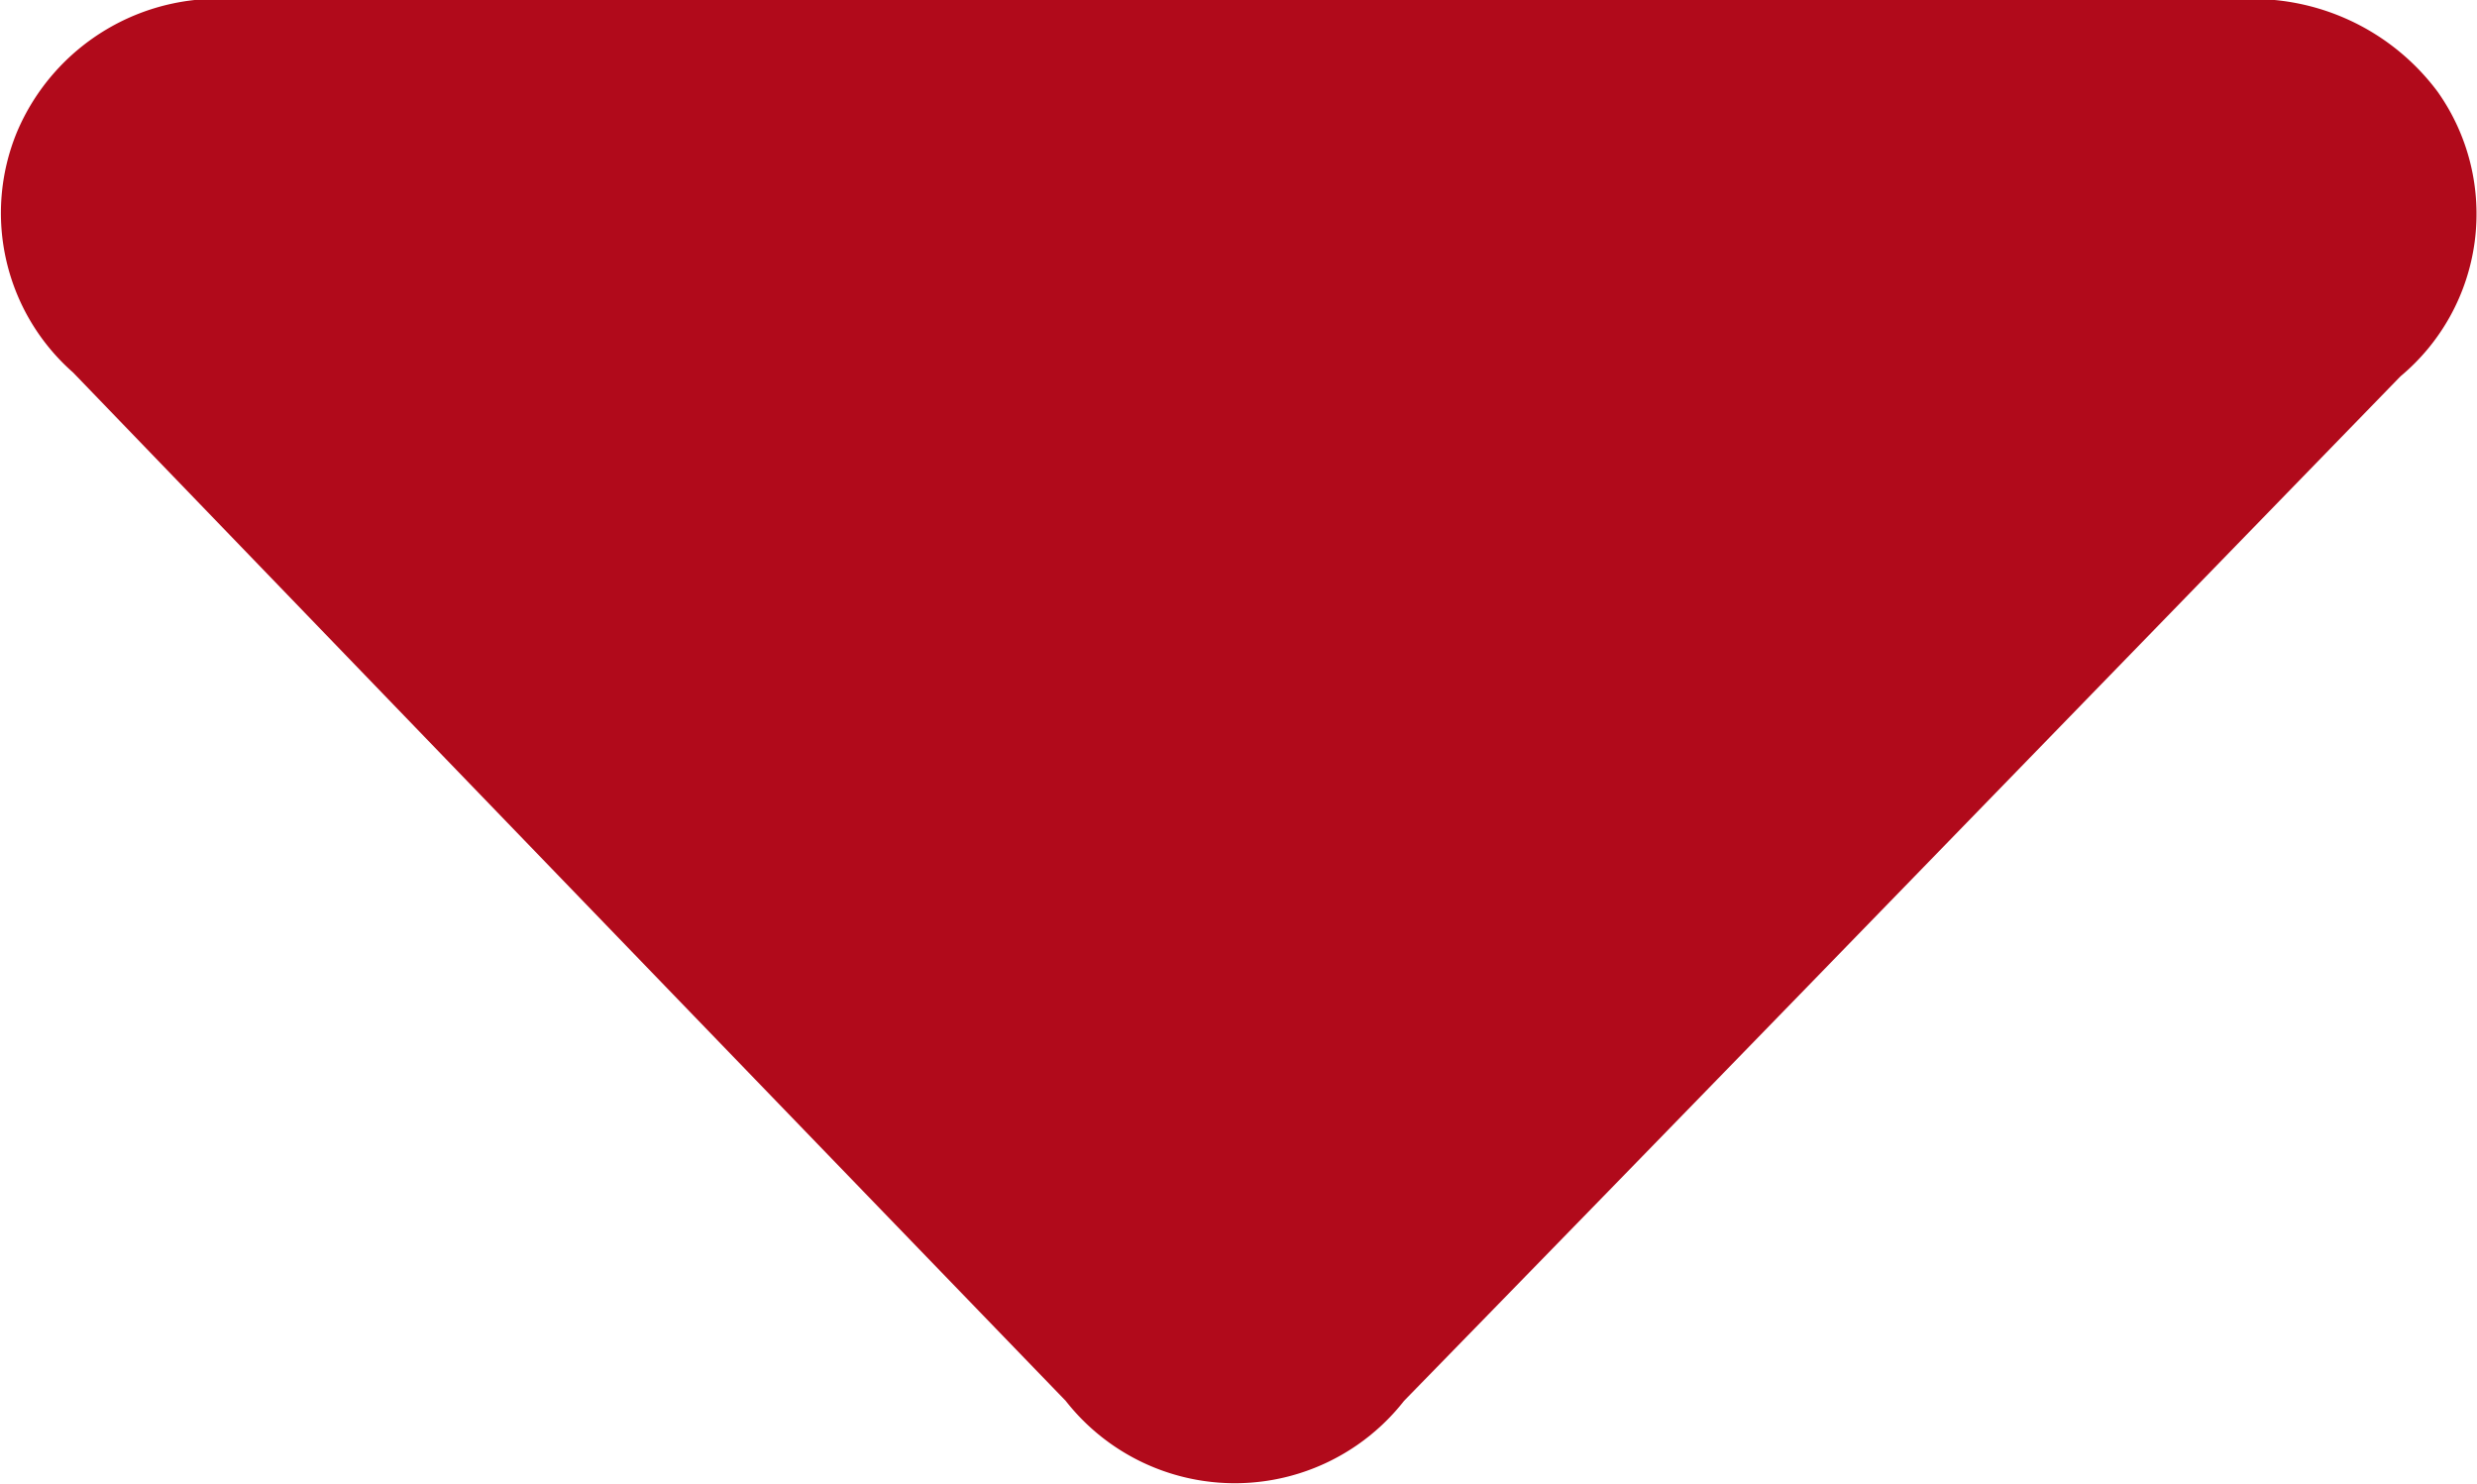<svg xmlns="http://www.w3.org/2000/svg" xmlns:xlink="http://www.w3.org/1999/xlink" width="12.977" height="7.774" viewBox="0 0 12.977 7.774">
  <defs>
    <clipPath id="clip-path">
      <rect id="Rectangle_22458" data-name="Rectangle 22458" width="12.977" height="7.774" transform="translate(0 0)" fill="#b10a1b"/>
    </clipPath>
  </defs>
  <g id="Group_39844" data-name="Group 39844" transform="translate(0 0)">
    <g id="Group_39713" data-name="Group 39713" transform="translate(0 0)" clip-path="url(#clip-path)">
      <path id="Path_78029" data-name="Path 78029" d="M6.487,0q2.6,0,5.2,0A1.208,1.208,0,0,1,12.77.481a1.108,1.108,0,0,1-.195,1.491Q11,3.593,9.429,5.21,8.393,6.276,7.355,7.34a1.126,1.126,0,0,1-1.773,0q-2.6-2.691-5.2-5.388A1.113,1.113,0,0,1,.087.694,1.144,1.144,0,0,1,1.264,0Q3.875,0,6.487,0" transform="translate(0.001 0)" fill="#b10a1b"/>
    </g>
  </g>
</svg>
